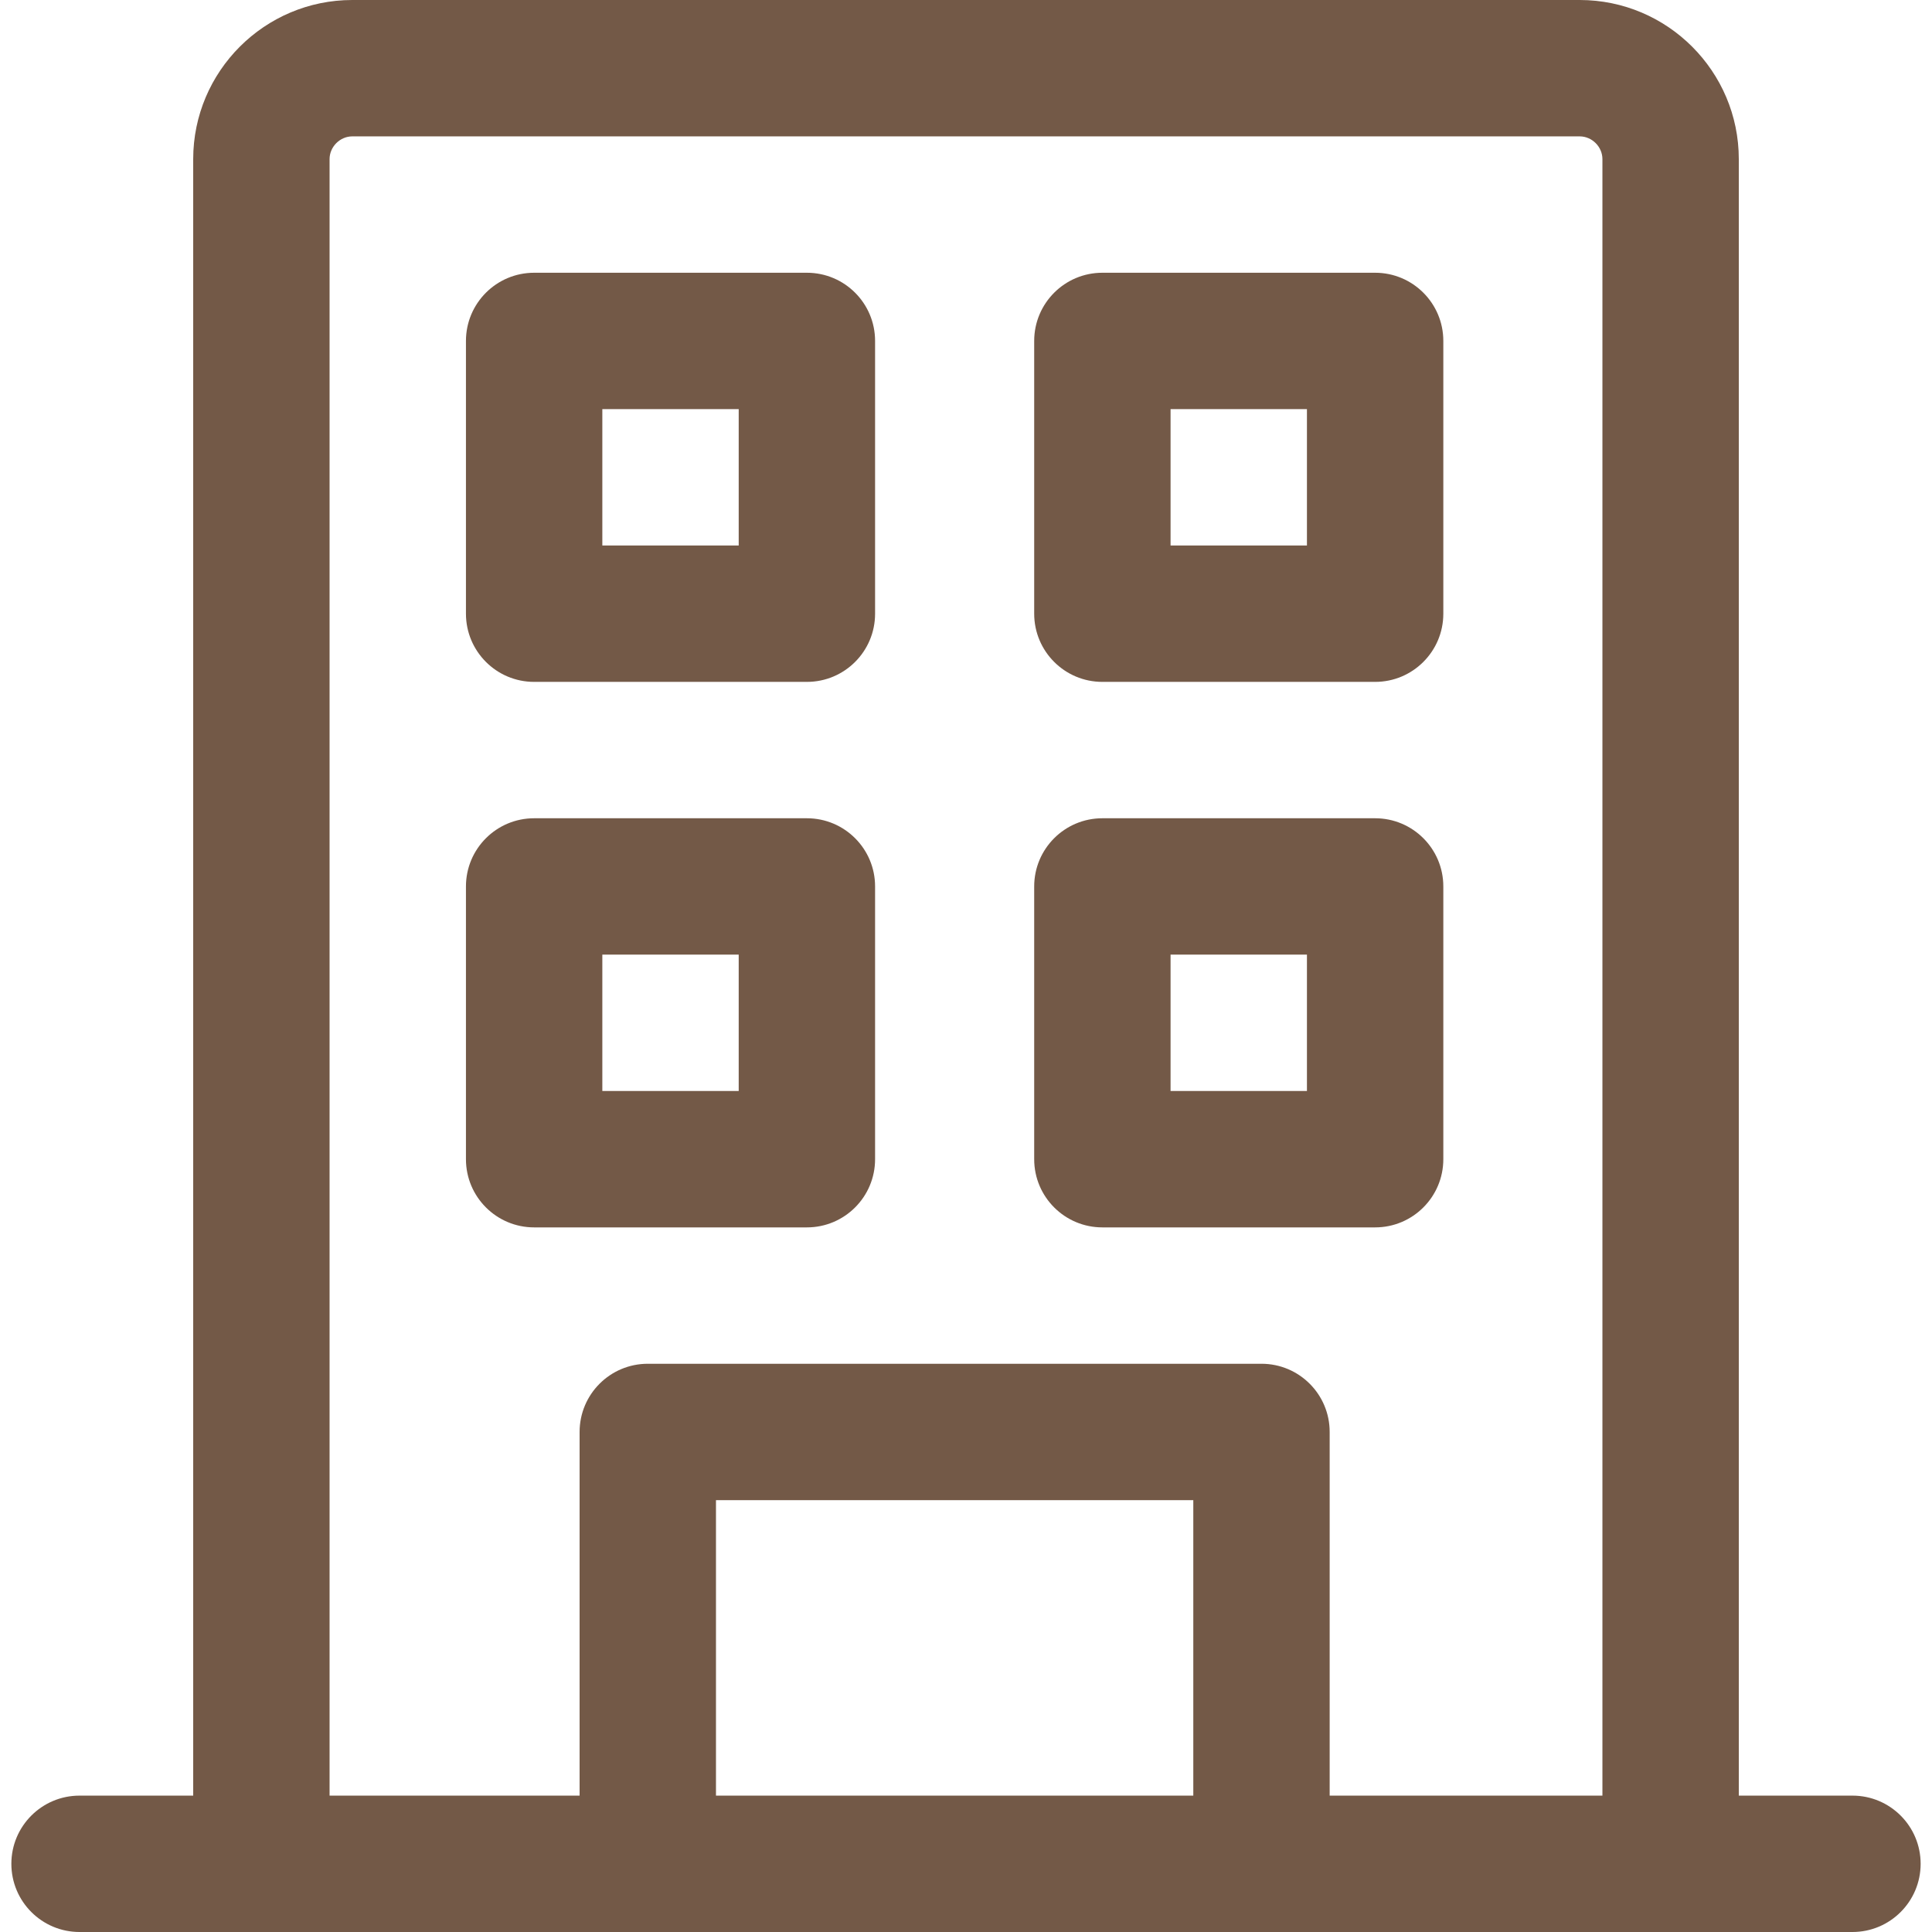 <?xml version="1.0" encoding="UTF-8"?> <svg xmlns="http://www.w3.org/2000/svg" width="512" height="512" viewBox="0 0 512 512" fill="none"> <g clip-path="url(#clip0)"> <path d="M418.635 0H93.365C70.114 0 51.2 18.914 51.2 42.165V493.93H87.341V42.165C87.341 38.9 90.1 36.141 93.364 36.141H418.635C421.9 36.141 424.658 38.9 424.658 42.165V493.93H460.8V42.165C460.8 18.914 441.88 0 418.635 0Z" fill="#735947"></path> <path d="M213.835 72.282H141.553C131.572 72.282 123.482 80.372 123.482 90.353V162.635C123.482 172.616 131.572 180.706 141.553 180.706H213.835C223.816 180.706 231.906 172.616 231.906 162.635V90.353C231.906 80.372 223.816 72.282 213.835 72.282ZM195.765 144.565H159.624V108.424H195.765V144.565Z" fill="#735947"></path> <path d="M364.424 72.282H292.142C282.161 72.282 274.071 80.372 274.071 90.353V162.635C274.071 172.616 282.161 180.706 292.142 180.706H364.424C374.405 180.706 382.495 172.616 382.495 162.635V90.353C382.494 80.372 374.405 72.282 364.424 72.282ZM346.353 144.565H310.212V108.424H346.353V144.565Z" fill="#735947"></path> <path d="M213.835 216.847H141.553C131.572 216.847 123.482 224.937 123.482 234.918V307.2C123.482 317.181 131.572 325.271 141.553 325.271H213.835C223.816 325.271 231.906 317.181 231.906 307.2V234.918C231.906 224.937 223.816 216.847 213.835 216.847ZM195.765 289.129H159.624V252.988H195.765V289.129Z" fill="#735947"></path> <path d="M364.424 216.847H292.142C282.161 216.847 274.071 224.937 274.071 234.918V307.2C274.071 317.181 282.161 325.271 292.142 325.271H364.424C374.405 325.271 382.495 317.181 382.495 307.2V234.918C382.494 224.937 374.405 216.847 364.424 216.847ZM346.353 289.129H310.212V252.988H346.353V289.129Z" fill="#735947"></path> <path d="M334.306 361.412H171.671C161.69 361.412 153.6 369.502 153.6 379.483V493.93H189.741V397.554H316.235V493.93H352.376V379.482C352.376 369.501 344.287 361.412 334.306 361.412Z" fill="#735947"></path> <path d="M490.918 475.859H21.082C11.101 475.859 3.011 483.949 3.011 493.93C3.011 503.911 11.101 512.001 21.082 512.001H490.917C500.898 512.001 508.988 503.911 508.988 493.93C508.988 483.948 500.899 475.859 490.918 475.859Z" fill="#735947"></path> </g> <defs> <clipPath id="clip0"> <rect width="512" height="512" fill="white"></rect> </clipPath> </defs> </svg> 